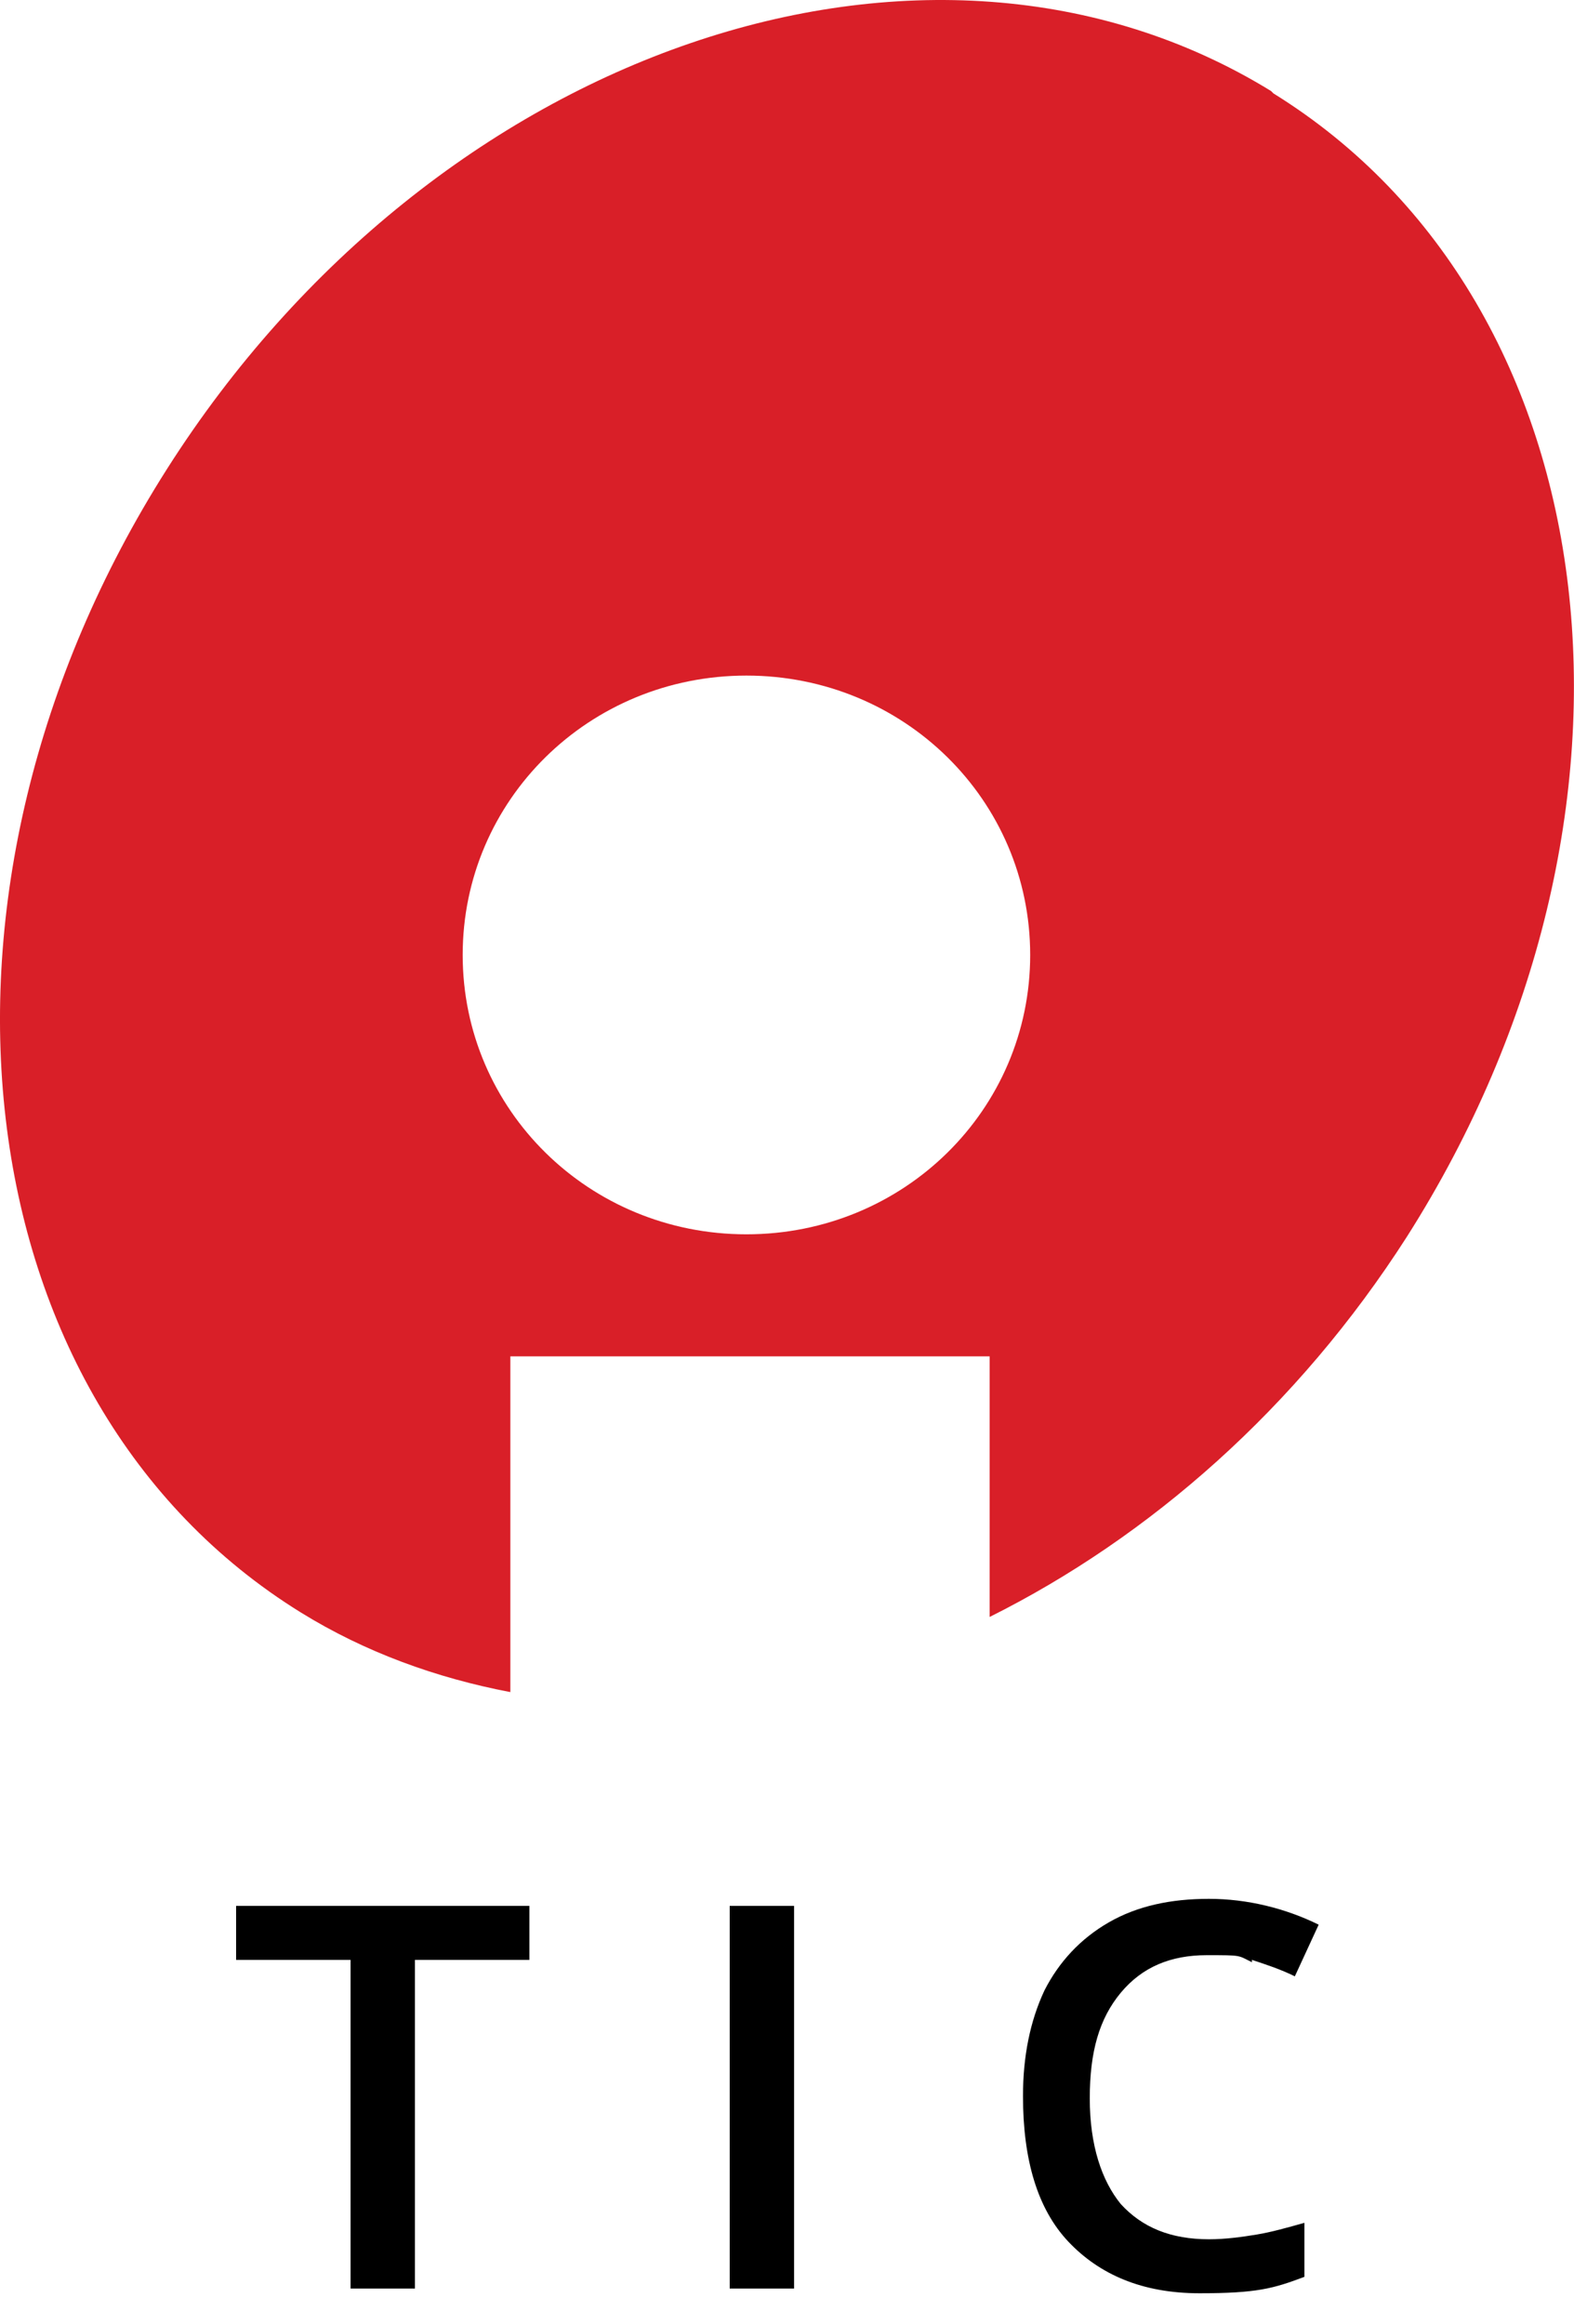<svg width="42" height="62" viewBox="0 0 42 62" fill="none" xmlns="http://www.w3.org/2000/svg">
<path d="M33.916 2.428C24.753 -3.208 11.582 1.301 4.456 12.51C-2.671 23.72 -1.08 37.371 8.019 43.007C9.737 44.072 11.646 44.761 13.618 45.136V36.181H26.407V43.132C30.671 41.003 34.615 37.559 37.542 32.988C44.669 21.778 43.078 8.127 33.979 2.491M19.917 32.925C15.718 32.925 12.346 29.606 12.346 25.473C12.346 21.34 15.718 18.021 19.917 18.021C24.117 18.021 27.489 21.34 27.489 25.473C27.489 29.606 24.117 32.925 19.917 32.925Z" fill="#D91F28"/>
<path d="M33.406 52.279C33.788 52.405 34.169 52.53 34.551 52.718L35.187 51.34C34.297 50.902 33.279 50.651 32.26 50.651C31.242 50.651 30.352 50.839 29.588 51.278C28.825 51.716 28.252 52.342 27.87 53.094C27.488 53.908 27.297 54.847 27.297 55.912C27.297 57.602 27.679 58.917 28.506 59.794C29.334 60.671 30.479 61.172 32.006 61.172C33.533 61.172 33.978 61.047 34.806 60.734V59.293C34.36 59.419 33.915 59.544 33.533 59.606C33.151 59.669 32.706 59.732 32.26 59.732C31.242 59.732 30.479 59.419 29.906 58.792C29.397 58.166 29.079 57.227 29.079 55.974C29.079 54.722 29.334 53.845 29.906 53.156C30.479 52.467 31.242 52.154 32.197 52.154C33.151 52.154 33.024 52.154 33.406 52.342V52.279ZM21.189 61.047V50.839H19.471V61.047H21.189ZM11.072 52.279H14.126V50.839H6.3V52.279H9.354V61.047H11.072V52.279Z" fill="black"/>
</svg>
